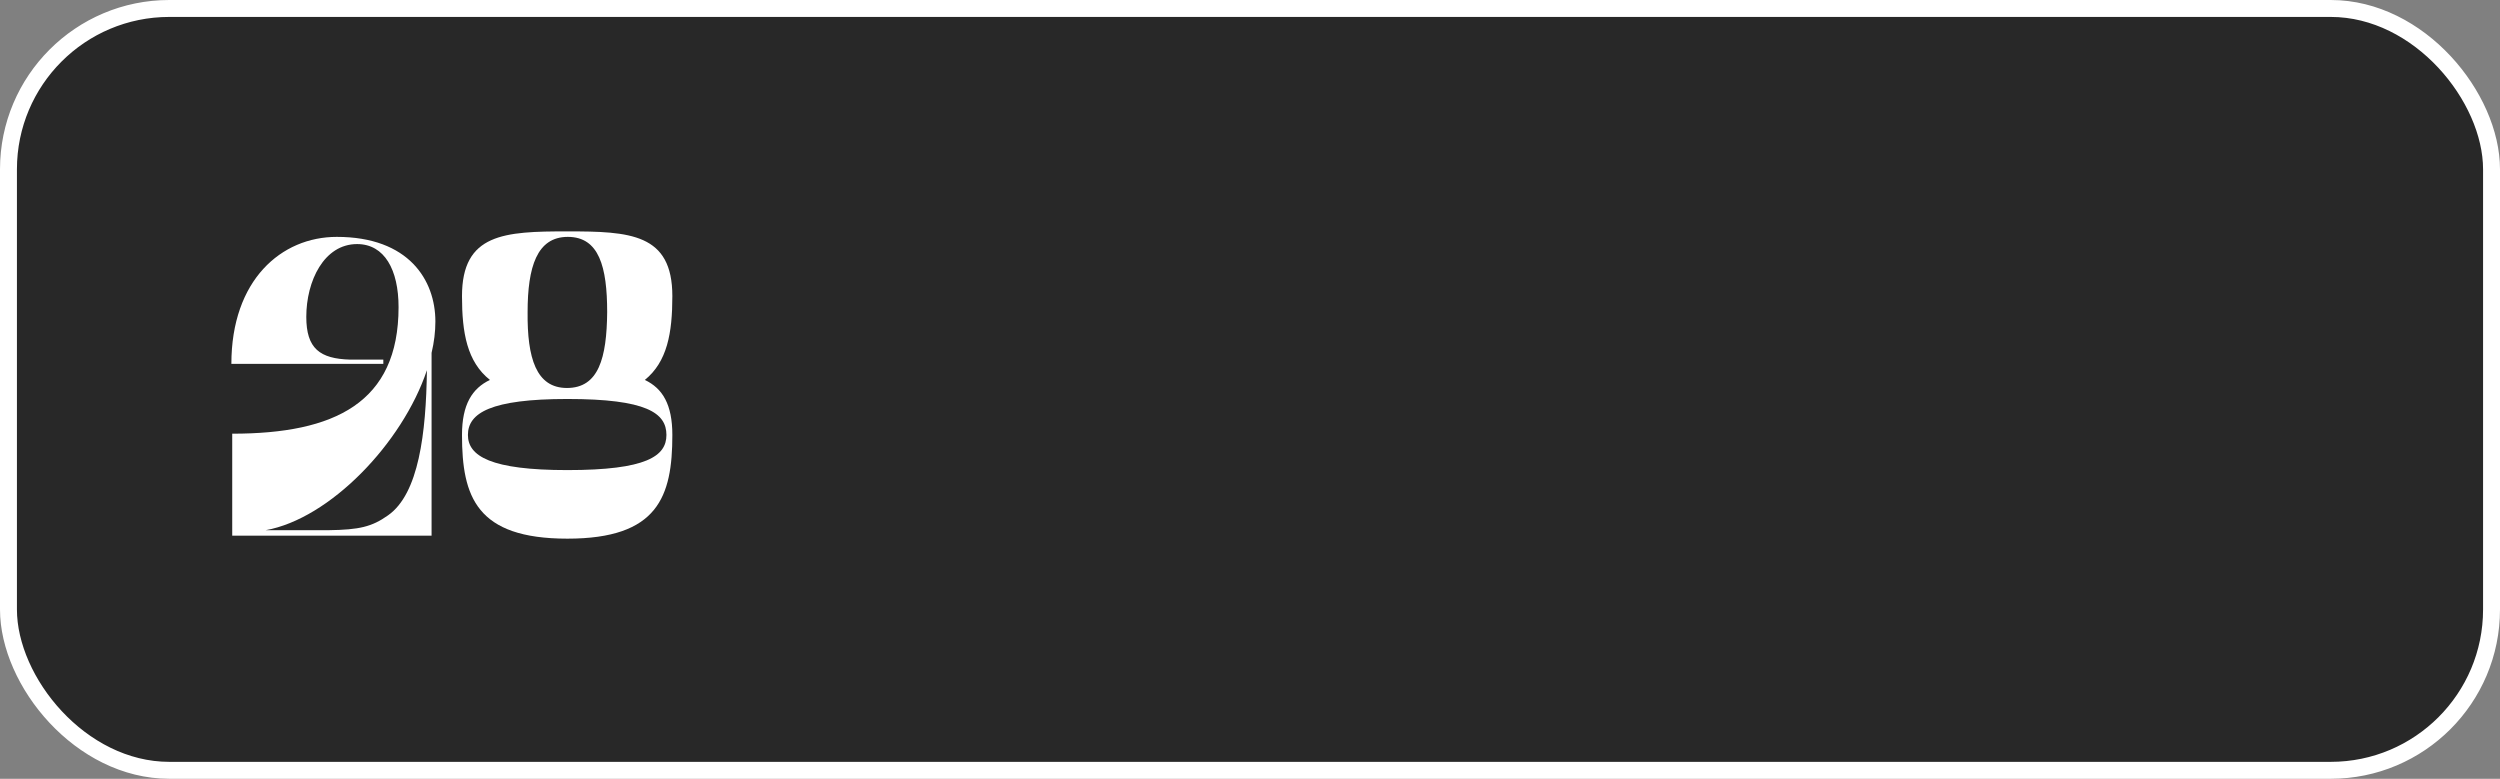<?xml version="1.0" encoding="UTF-8"?> <svg xmlns="http://www.w3.org/2000/svg" width="443" height="138" viewBox="0 0 443 138" fill="none"><rect x="0" y="0" width="443" height="138" fill="#808080" stroke="none"/> <rect x="1.5" y="1.5" width="440" height="135" rx="28.5" fill="#282828" stroke="white" stroke-width="3"></rect> <path d="M41 64.475C41 49.625 49.85 41.975 59.675 41.975C72.425 41.975 77.15 49.625 77.15 56.975C77.15 58.775 76.925 60.65 76.475 62.525V94.925H41.15V76.85C59.3 76.85 70.625 71.375 70.625 54.425C70.625 47.825 68.15 43.25 63.275 43.25C57.425 43.25 54.275 49.775 54.275 56.15C54.275 61.775 56.675 63.575 62.075 63.725H67.925V64.475H41ZM47.075 93.95H58.25C63.65 93.875 65.9 93.35 68.75 91.325C74.225 87.5 75.5 76.7 75.65 65.6C71.3 78.575 58.4 91.925 47.075 93.95Z" fill="white"></path> <path d="M81.866 77.075C81.866 71.675 83.666 68.825 86.816 67.325C82.766 64.1 81.866 59 81.866 52.475C81.866 41.375 89.366 41 100.541 41C111.641 41 119.141 41.375 119.141 52.475C119.141 59 118.241 64.1 114.266 67.325C117.416 68.825 119.141 71.675 119.141 77.075C119.141 88.025 116.591 95.45 100.541 95.45C84.416 95.45 81.866 88.025 81.866 77.075ZM93.491 55.325C93.416 63.425 94.991 68.75 100.466 68.75C106.091 68.75 107.516 63.425 107.591 55.325C107.591 47.3 106.166 41.975 100.616 41.975C95.141 41.975 93.491 47.3 93.491 55.325ZM82.916 77.075C82.916 80.825 86.966 83.3 100.541 83.3C114.566 83.3 118.091 80.825 118.091 77.075C118.091 73.175 114.566 70.7 100.541 70.7C86.966 70.7 82.916 73.175 82.916 77.075Z" fill="white"></path> </svg> 